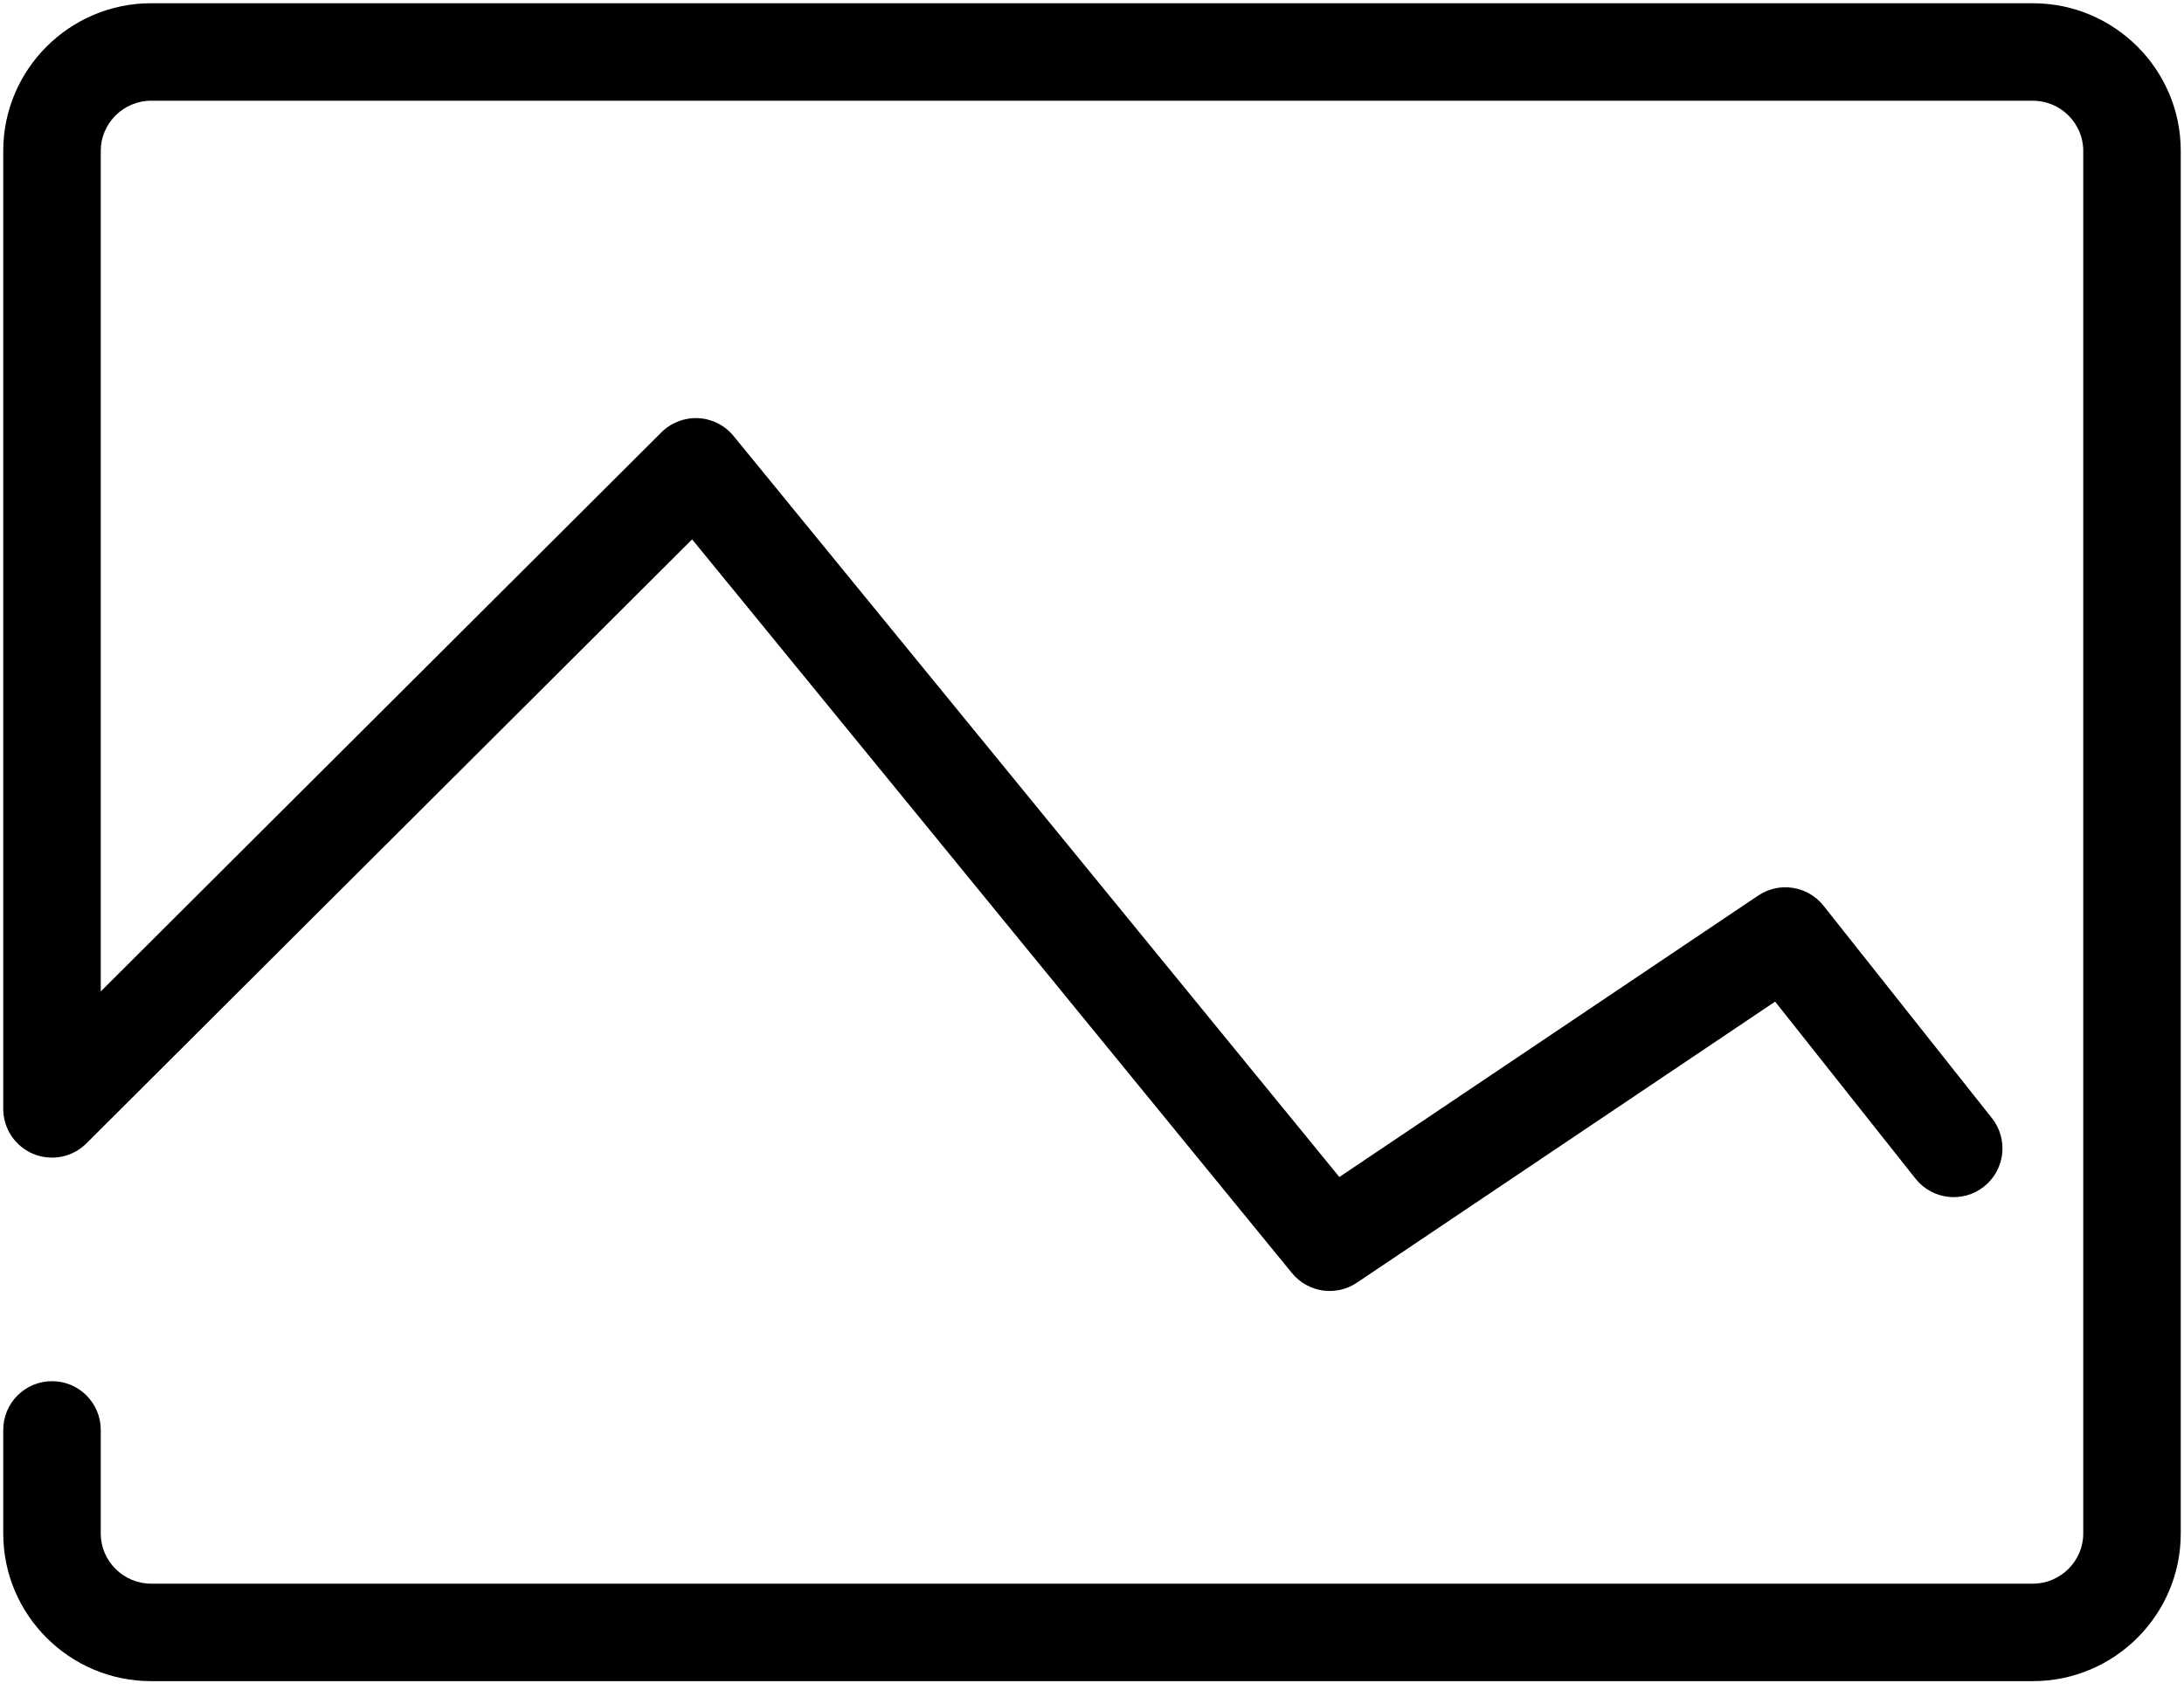 <svg viewBox="0 0 84 65" fill="none" xmlns="http://www.w3.org/2000/svg">
<path fill-rule="evenodd" clip-rule="evenodd" d="M5.81 3.875C4.745 3.875 3.875 4.75 3.875 5.8V38.141L25.438 16.633C25.813 16.259 26.328 16.061 26.857 16.087C27.386 16.114 27.879 16.363 28.214 16.773L51.514 45.281L67.621 34.454C68.433 33.908 69.528 34.078 70.136 34.845L76.612 43.015C77.255 43.827 77.119 45.006 76.308 45.649C75.496 46.293 74.317 46.156 73.674 45.345L68.274 38.533L52.189 49.346C51.386 49.886 50.304 49.726 49.691 48.977L26.62 20.75L3.324 43.987C2.788 44.523 1.981 44.682 1.281 44.392C0.581 44.101 0.125 43.418 0.125 42.66V5.8C0.125 2.67 2.683 0.125 5.81 0.125H78.191C81.317 0.125 83.875 2.67 83.875 5.8V59C83.875 62.13 81.317 64.675 78.191 64.675H5.81C2.683 64.675 0.125 62.13 0.125 59V55.01C0.125 53.974 0.964 53.135 2 53.135C3.036 53.135 3.875 53.974 3.875 55.01V59C3.875 60.05 4.745 60.925 5.81 60.925H78.191C79.255 60.925 80.125 60.05 80.125 59V5.8C80.125 4.75 79.255 3.875 78.191 3.875H5.81Z" fill="currentColor"/>
</svg>
